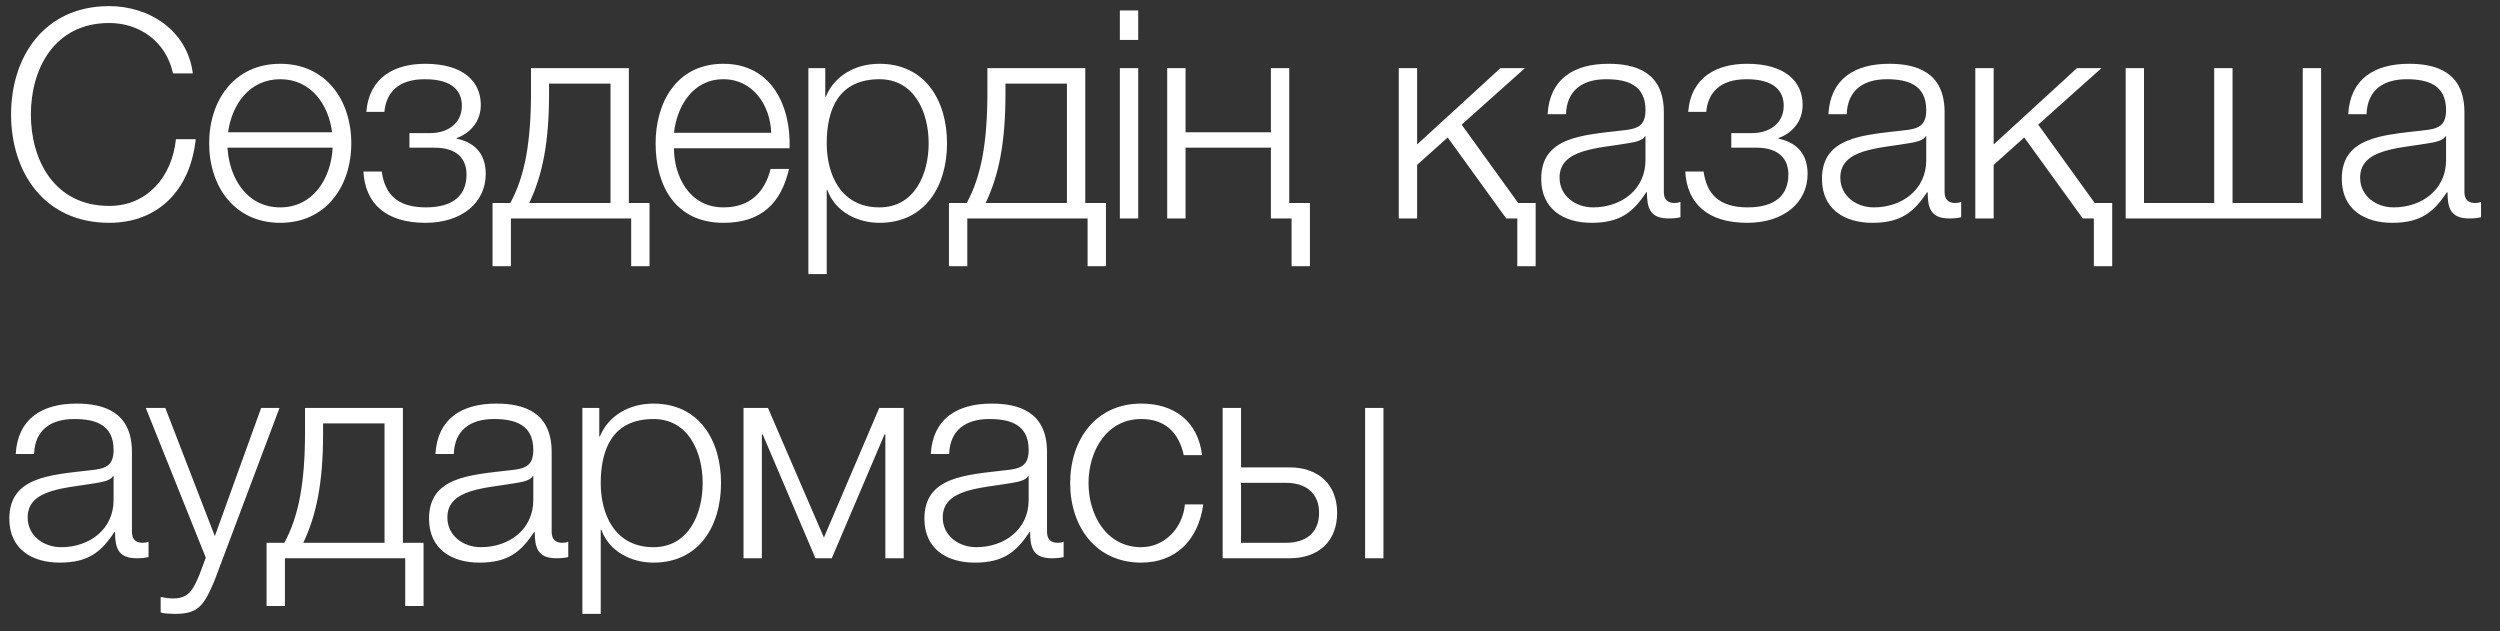 <?xml version="1.0" encoding="UTF-8"?> <svg xmlns="http://www.w3.org/2000/svg" width="103" height="26" viewBox="0 0 103 26" fill="none"><rect x="0" y="0" width="103" height="26" fill="#333333" stroke="none"/><path d="M0.456 4.716C0.456 2.364 1.8 0.252 4.5 0.252C6.132 0.252 7.716 1.236 7.944 3.024H7.128C6.84 1.704 5.748 0.948 4.5 0.948C2.232 0.948 1.272 2.844 1.272 4.716C1.272 6.588 2.232 8.484 4.5 8.484C6.084 8.484 7.092 7.26 7.248 5.736H8.064C7.836 7.848 6.504 9.18 4.5 9.18C1.8 9.18 0.456 7.068 0.456 4.716ZM11.545 2.628C13.429 2.628 14.473 4.128 14.473 5.904C14.473 7.68 13.429 9.18 11.545 9.18C9.661 9.18 8.617 7.68 8.617 5.904C8.617 4.128 9.661 2.628 11.545 2.628ZM11.545 8.544C12.913 8.544 13.645 7.332 13.705 6.084H9.373C9.445 7.332 10.165 8.544 11.545 8.544ZM11.545 3.264C10.273 3.264 9.553 4.308 9.397 5.448H13.681C13.537 4.308 12.817 3.264 11.545 3.264ZM17.517 2.628C19.089 2.628 19.809 3.36 19.809 4.32C19.809 5.028 19.353 5.496 18.813 5.688V5.712C19.461 5.844 20.013 6.252 20.013 7.164C20.013 8.34 19.041 9.18 17.529 9.18C15.885 9.18 15.045 8.376 14.973 7.068H15.729C15.849 7.956 16.329 8.544 17.541 8.544C18.693 8.544 19.221 8.028 19.221 7.188C19.221 6.564 18.849 6.084 17.901 6.084H16.869V5.484H17.721C18.441 5.484 19.029 5.088 19.029 4.356C19.029 3.768 18.657 3.264 17.505 3.264C16.377 3.264 15.909 3.84 15.837 4.608H15.093C15.213 3.156 16.293 2.628 17.517 2.628ZM26.761 10.968H26.005V9H21.049V10.968H20.293V8.364H21.025C21.625 7.26 21.877 5.868 21.877 3.792V2.808H25.909V8.364H26.761V10.968ZM25.153 8.364V3.444H22.621V3.852C22.621 5.904 22.345 7.224 21.805 8.364H25.153ZM32.531 6.108H27.767C27.767 7.212 28.366 8.544 29.806 8.544C30.91 8.544 31.511 7.908 31.75 6.96H32.507C32.182 8.364 31.378 9.18 29.806 9.18C27.838 9.18 27.011 7.668 27.011 5.904C27.011 4.272 27.838 2.628 29.806 2.628C31.787 2.628 32.59 4.368 32.531 6.108ZM27.767 5.472H31.774C31.738 4.332 31.018 3.264 29.806 3.264C28.558 3.264 27.898 4.344 27.767 5.472ZM33.305 11.292V2.808H34.001V3.984H34.025C34.373 3.132 35.225 2.628 36.233 2.628C38.117 2.628 39.017 4.14 39.017 5.904C39.017 7.668 38.117 9.18 36.233 9.18C35.321 9.18 34.409 8.724 34.085 7.824H34.061V11.292H33.305ZM38.261 5.904C38.261 4.62 37.673 3.264 36.233 3.264C34.553 3.264 34.061 4.5 34.061 5.904C34.061 7.188 34.637 8.544 36.233 8.544C37.673 8.544 38.261 7.188 38.261 5.904ZM45.565 10.968H44.809V9H39.853V10.968H39.097V8.364H39.829C40.429 7.26 40.681 5.868 40.681 3.792V2.808H44.713V8.364H45.565V10.968ZM43.957 8.364V3.444H41.425V3.852C41.425 5.904 41.149 7.224 40.609 8.364H43.957ZM46.138 1.644V0.432H46.894V1.644H46.138ZM46.138 9V2.808H46.894V9H46.138ZM53.969 10.968H53.213V9H52.361V6.084H48.845V9H48.089V2.808H48.845V5.448H52.361V2.808H53.117V8.364H53.969V10.968ZM63.269 10.968H62.513V9H62.057L59.645 5.664L58.385 6.792V9H57.629V2.808H58.385V5.952L61.817 2.808H62.825L60.221 5.136L62.549 8.364H63.269V10.968ZM64.518 4.704H63.762C63.846 3.252 64.842 2.628 66.27 2.628C67.362 2.628 68.55 2.952 68.55 4.62V7.908C68.55 8.208 68.694 8.364 68.994 8.364C69.078 8.364 69.15 8.352 69.234 8.316V8.952C69.054 8.988 68.946 9 68.742 9C67.974 9 67.854 8.556 67.854 7.92H67.83C67.29 8.724 66.774 9.18 65.574 9.18C64.422 9.18 63.498 8.616 63.498 7.368C63.498 5.64 65.19 5.568 66.822 5.376C67.446 5.316 67.794 5.208 67.794 4.536C67.794 3.516 67.074 3.264 66.174 3.264C65.226 3.264 64.554 3.696 64.518 4.704ZM67.794 6.6V5.616H67.77C67.674 5.796 67.338 5.856 67.134 5.892C65.85 6.12 64.254 6.12 64.254 7.32C64.254 8.076 64.914 8.544 65.634 8.544C66.798 8.544 67.794 7.812 67.794 6.6ZM71.977 2.628C73.549 2.628 74.269 3.36 74.269 4.32C74.269 5.028 73.813 5.496 73.273 5.688V5.712C73.921 5.844 74.473 6.252 74.473 7.164C74.473 8.34 73.501 9.18 71.989 9.18C70.345 9.18 69.505 8.376 69.433 7.068H70.189C70.309 7.956 70.789 8.544 72.001 8.544C73.153 8.544 73.681 8.028 73.681 7.188C73.681 6.564 73.309 6.084 72.361 6.084H71.329V5.484H72.181C72.901 5.484 73.489 5.088 73.489 4.356C73.489 3.768 73.117 3.264 71.965 3.264C70.837 3.264 70.369 3.84 70.297 4.608H69.553C69.673 3.156 70.753 2.628 71.977 2.628ZM76.085 4.704H75.329C75.413 3.252 76.409 2.628 77.837 2.628C78.929 2.628 80.117 2.952 80.117 4.62V7.908C80.117 8.208 80.261 8.364 80.561 8.364C80.645 8.364 80.717 8.352 80.801 8.316V8.952C80.621 8.988 80.513 9 80.309 9C79.541 9 79.421 8.556 79.421 7.92H79.397C78.857 8.724 78.341 9.18 77.141 9.18C75.989 9.18 75.065 8.616 75.065 7.368C75.065 5.64 76.757 5.568 78.389 5.376C79.013 5.316 79.361 5.208 79.361 4.536C79.361 3.516 78.641 3.264 77.741 3.264C76.793 3.264 76.121 3.696 76.085 4.704ZM79.361 6.6V5.616H79.337C79.241 5.796 78.905 5.856 78.701 5.892C77.417 6.12 75.821 6.12 75.821 7.32C75.821 8.076 76.481 8.544 77.201 8.544C78.365 8.544 79.361 7.812 79.361 6.6ZM87.023 10.968H86.267V9H85.811L83.399 5.664L82.139 6.792V9H81.383V2.808H82.139V5.952L85.571 2.808H86.579L83.975 5.136L86.303 8.364H87.023V10.968ZM87.577 9V2.808H88.333V8.364H91.225V2.808H91.981V8.364H94.873V2.808H95.629V9H87.577ZM97.501 4.704H96.746C96.829 3.252 97.826 2.628 99.254 2.628C100.346 2.628 101.534 2.952 101.534 4.62V7.908C101.534 8.208 101.678 8.364 101.978 8.364C102.062 8.364 102.134 8.352 102.218 8.316V8.952C102.038 8.988 101.93 9 101.726 9C100.958 9 100.838 8.556 100.838 7.92H100.814C100.274 8.724 99.757 9.18 98.558 9.18C97.406 9.18 96.481 8.616 96.481 7.368C96.481 5.64 98.174 5.568 99.805 5.376C100.43 5.316 100.778 5.208 100.778 4.536C100.778 3.516 100.058 3.264 99.157 3.264C98.21 3.264 97.537 3.696 97.501 4.704ZM100.778 6.6V5.616H100.754C100.658 5.796 100.322 5.856 100.118 5.892C98.834 6.12 97.237 6.12 97.237 7.32C97.237 8.076 97.897 8.544 98.618 8.544C99.781 8.544 100.778 7.812 100.778 6.6ZM1.404 18.704H0.648C0.732 17.252 1.728 16.628 3.156 16.628C4.248 16.628 5.436 16.952 5.436 18.62V21.908C5.436 22.208 5.58 22.364 5.88 22.364C5.964 22.364 6.036 22.352 6.12 22.316V22.952C5.94 22.988 5.832 23 5.628 23C4.86 23 4.74 22.556 4.74 21.92H4.716C4.176 22.724 3.66 23.18 2.46 23.18C1.308 23.18 0.384 22.616 0.384 21.368C0.384 19.64 2.076 19.568 3.708 19.376C4.332 19.316 4.68 19.208 4.68 18.536C4.68 17.516 3.96 17.264 3.06 17.264C2.112 17.264 1.44 17.696 1.404 18.704ZM4.68 20.6V19.616H4.656C4.56 19.796 4.224 19.856 4.02 19.892C2.736 20.12 1.14 20.12 1.14 21.32C1.14 22.076 1.8 22.544 2.52 22.544C3.684 22.544 4.68 21.812 4.68 20.6ZM8.479 22.976L6.007 16.808H6.811L8.851 22.088L10.759 16.808H11.515L8.827 23.948C8.383 24.992 8.143 25.292 7.195 25.292C6.895 25.28 6.751 25.28 6.619 25.232V24.596C6.799 24.632 6.955 24.656 7.135 24.656C7.807 24.656 7.963 24.26 8.215 23.684L8.479 22.976ZM17.451 24.968H16.695V23H11.739V24.968H10.983V22.364H11.715C12.315 21.26 12.567 19.868 12.567 17.792V16.808H16.599V22.364H17.451V24.968ZM15.843 22.364V17.444H13.311V17.852C13.311 19.904 13.035 21.224 12.495 22.364H15.843ZM18.696 18.704H17.94C18.024 17.252 19.02 16.628 20.448 16.628C21.54 16.628 22.728 16.952 22.728 18.62V21.908C22.728 22.208 22.872 22.364 23.172 22.364C23.256 22.364 23.328 22.352 23.412 22.316V22.952C23.232 22.988 23.124 23 22.92 23C22.152 23 22.032 22.556 22.032 21.92H22.008C21.468 22.724 20.952 23.18 19.752 23.18C18.6 23.18 17.676 22.616 17.676 21.368C17.676 19.64 19.368 19.568 21 19.376C21.624 19.316 21.972 19.208 21.972 18.536C21.972 17.516 21.252 17.264 20.352 17.264C19.404 17.264 18.732 17.696 18.696 18.704ZM21.972 20.6V19.616H21.948C21.852 19.796 21.516 19.856 21.312 19.892C20.028 20.12 18.432 20.12 18.432 21.32C18.432 22.076 19.092 22.544 19.812 22.544C20.976 22.544 21.972 21.812 21.972 20.6ZM23.994 25.292V16.808H24.69V17.984H24.714C25.062 17.132 25.914 16.628 26.922 16.628C28.806 16.628 29.706 18.14 29.706 19.904C29.706 21.668 28.806 23.18 26.922 23.18C26.01 23.18 25.098 22.724 24.774 21.824H24.75V25.292H23.994ZM28.95 19.904C28.95 18.62 28.362 17.264 26.922 17.264C25.242 17.264 24.75 18.5 24.75 19.904C24.75 21.188 25.326 22.544 26.922 22.544C28.362 22.544 28.95 21.188 28.95 19.904ZM37.233 23H36.477V17.9H36.441L34.269 23H33.597L31.425 17.9H31.389V23H30.633V16.808H31.641L33.945 22.148L36.225 16.808H37.233V23ZM39.105 18.704H38.349C38.433 17.252 39.429 16.628 40.857 16.628C41.949 16.628 43.137 16.952 43.137 18.62V21.908C43.137 22.208 43.281 22.364 43.581 22.364C43.665 22.364 43.737 22.352 43.821 22.316V22.952C43.641 22.988 43.533 23 43.329 23C42.561 23 42.441 22.556 42.441 21.92H42.417C41.877 22.724 41.361 23.18 40.161 23.18C39.009 23.18 38.085 22.616 38.085 21.368C38.085 19.64 39.777 19.568 41.409 19.376C42.033 19.316 42.381 19.208 42.381 18.536C42.381 17.516 41.661 17.264 40.761 17.264C39.813 17.264 39.141 17.696 39.105 18.704ZM42.381 20.6V19.616H42.357C42.261 19.796 41.925 19.856 41.721 19.892C40.437 20.12 38.841 20.12 38.841 21.32C38.841 22.076 39.501 22.544 40.221 22.544C41.385 22.544 42.381 21.812 42.381 20.6ZM49.527 18.752H48.771C48.567 17.828 48.015 17.264 47.019 17.264C45.579 17.264 44.847 18.596 44.847 19.904C44.847 21.212 45.579 22.544 47.019 22.544C47.943 22.544 48.723 21.8 48.819 20.78H49.575C49.371 22.28 48.411 23.18 47.019 23.18C45.135 23.18 44.091 21.68 44.091 19.904C44.091 18.128 45.135 16.628 47.019 16.628C48.351 16.628 49.347 17.324 49.527 18.752ZM56.242 23V16.808H56.998V23H56.242ZM53.134 23H50.374V16.808H51.13V19.256H53.134C54.322 19.256 55.09 19.964 55.09 21.128C55.09 22.292 54.334 23 53.134 23ZM52.966 19.892H51.13V22.364H52.966C53.83 22.364 54.346 21.932 54.346 21.128C54.346 20.336 53.83 19.892 52.966 19.892Z" fill="white"></path></svg> 
